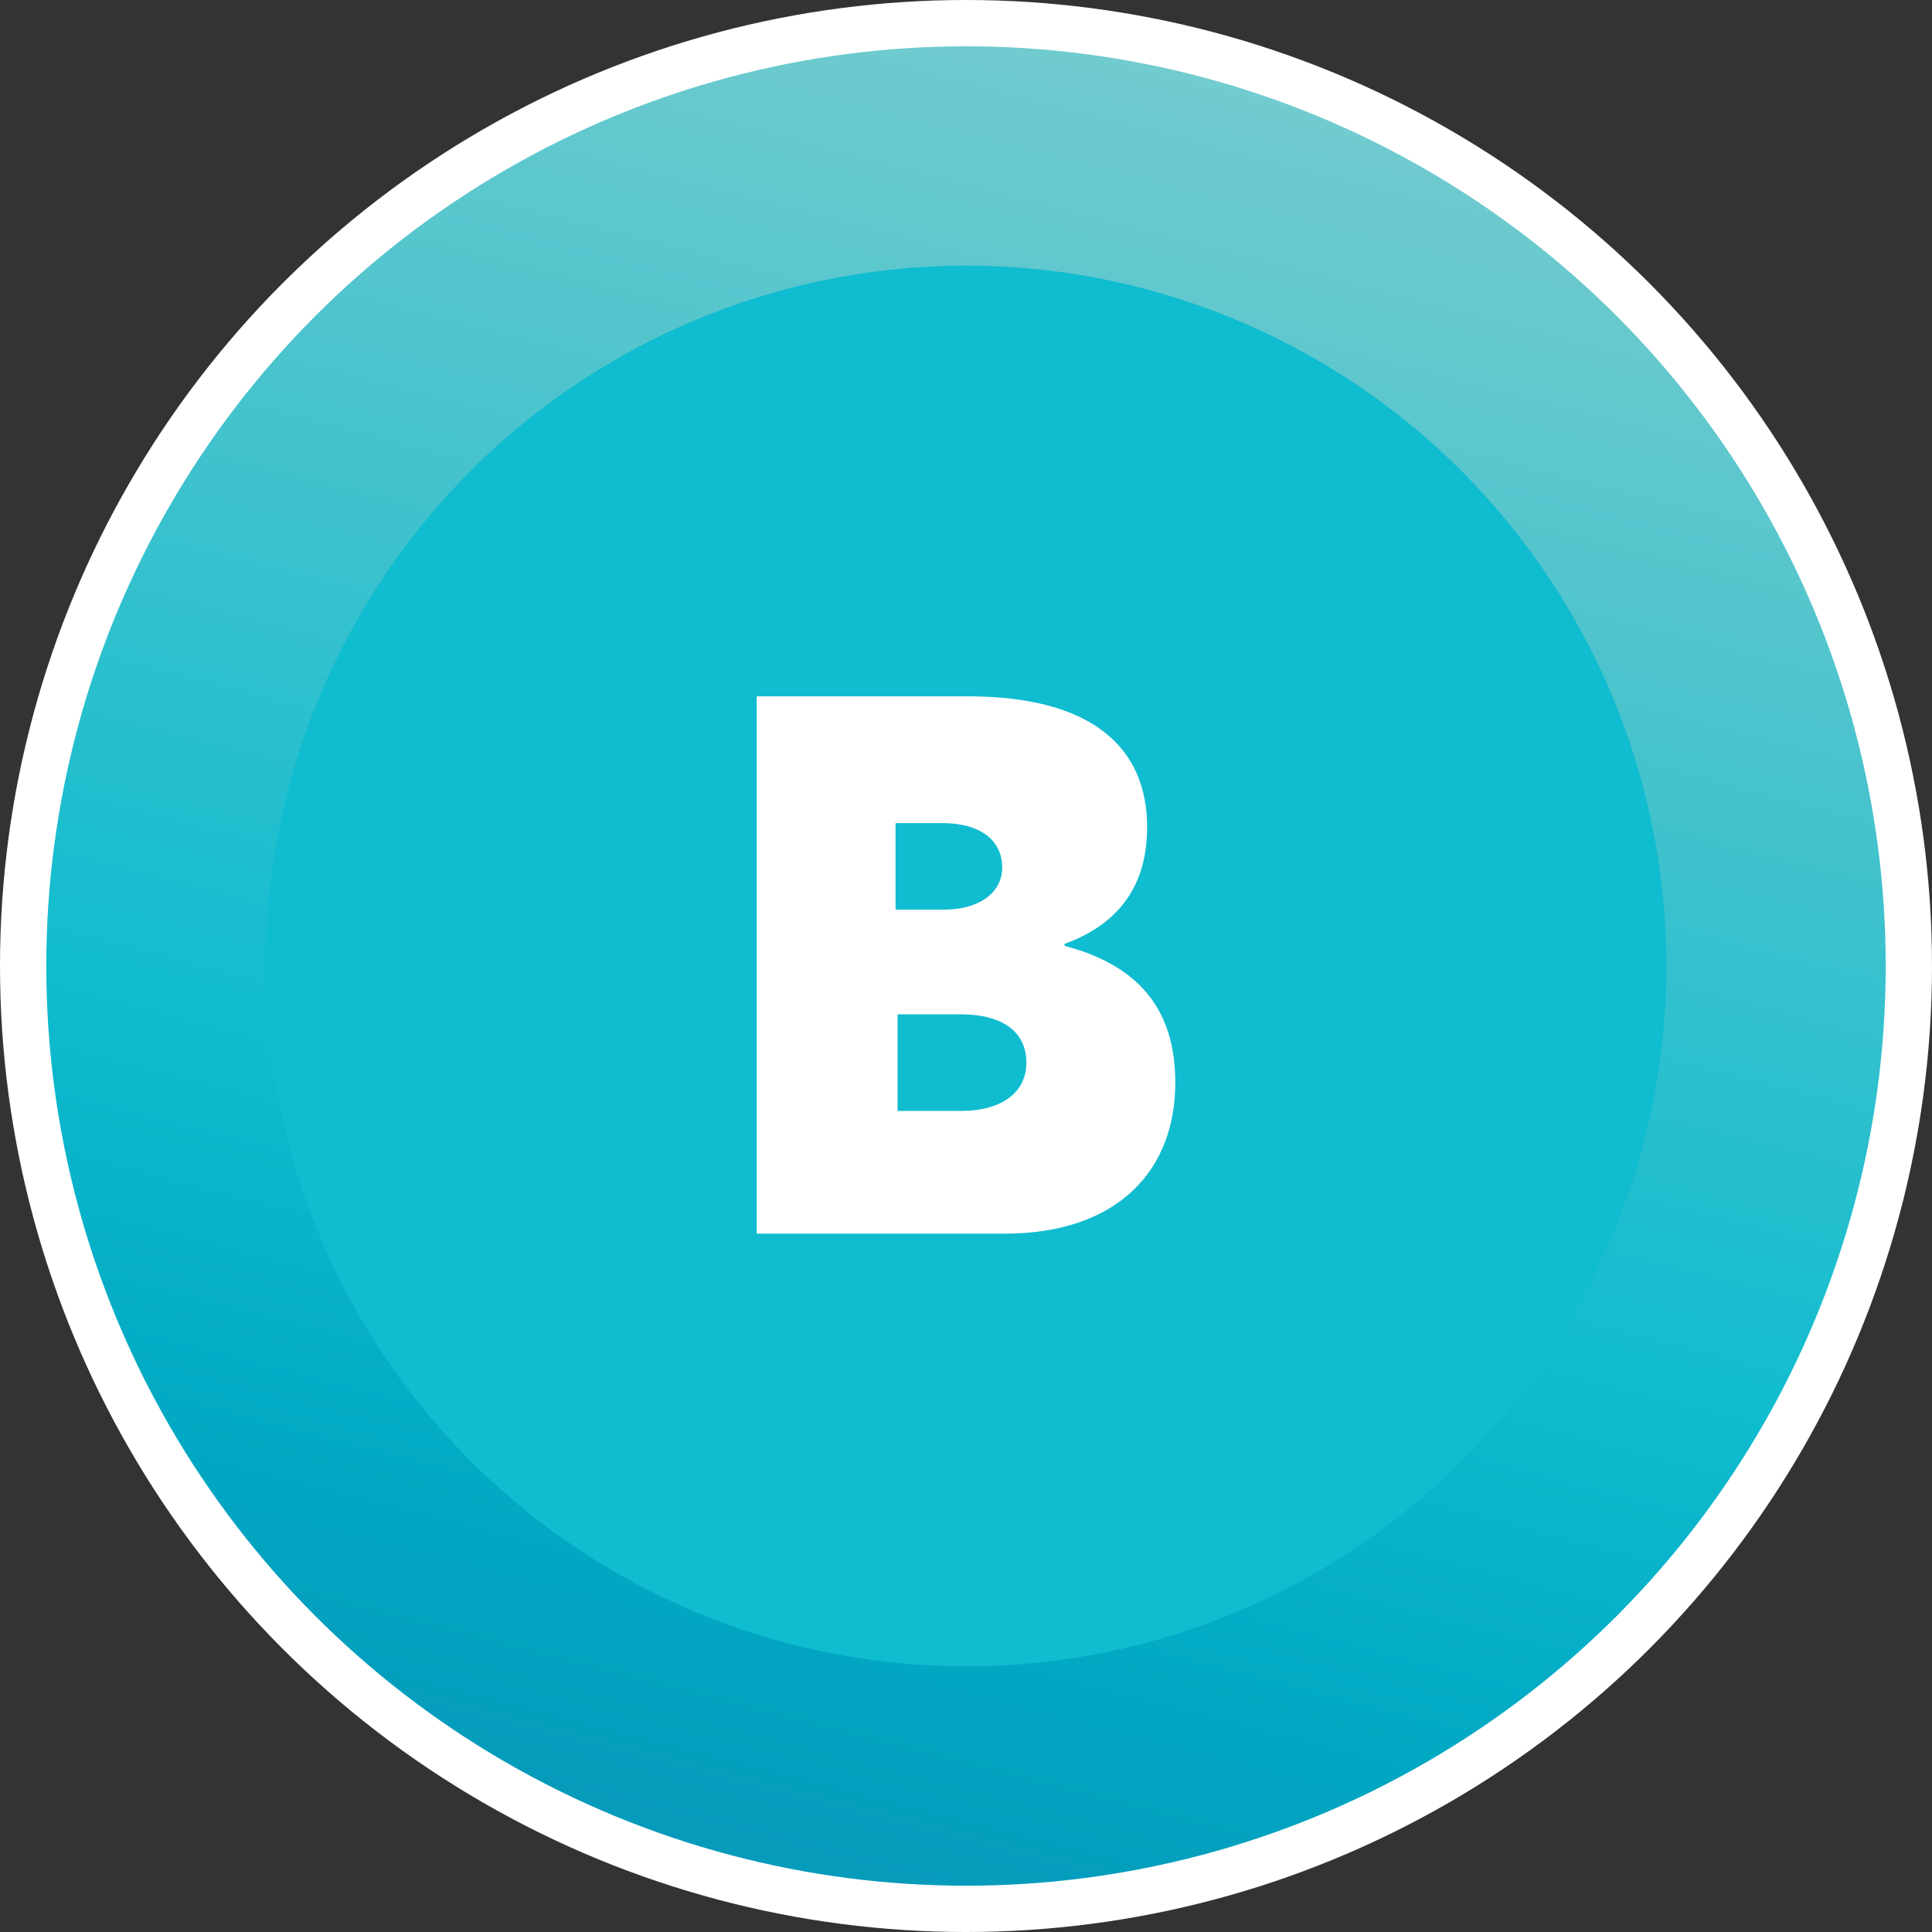 <?xml version="1.0" encoding="UTF-8"?>
<svg id="Layer_1" data-name="Layer 1" xmlns="http://www.w3.org/2000/svg" xmlns:xlink="http://www.w3.org/1999/xlink" viewBox="0 0 96 96">
  <rect x="0" y="0" width="96" height="96" fill="#333333" stroke="none"/>
  <defs>
    <style>
      .cls-1 {
        fill: url(#linear-gradient);
      }

      .cls-1, .cls-2, .cls-3 {
        stroke-width: 0px;
      }

      .cls-2 {
        fill: #10bccf;
      }

      .cls-3 {
        fill: #fff;
      }
    </style>
    <linearGradient id="linear-gradient" x1="63.57" y1="239.55" x2="32.81" y2="358.97" gradientTransform="translate(0 -252)" gradientUnits="userSpaceOnUse">
      <stop offset="0" stop-color="#89d1d1"/>
      <stop offset=".11" stop-color="#76cccf"/>
      <stop offset=".32" stop-color="#4ec4cd"/>
      <stop offset=".6" stop-color="#10bccf"/>
      <stop offset=".77" stop-color="#00a8c3"/>
      <stop offset="1" stop-color="#0e89b1"/>
    </linearGradient>
  </defs>
  <g id="Layer_4" data-name="Layer 4">
    <circle class="cls-3" cx="48" cy="48" r="48"/>
    <circle class="cls-1" cx="48" cy="48" r="45.7"/>
    <circle class="cls-2" cx="48" cy="48" r="34.8"/>
    <path class="cls-3" d="m58.4,53.8c0,4.3-2.8,7.5-8.5,7.5h-12.3v-26.7h10.5c6.1,0,8.9,2.5,8.9,6.5,0,2.2-.8,4.6-4.1,5.8v.1c4.2,1.1,5.5,3.7,5.5,6.8h0Zm-13.8-8.6h2.3c1.7,0,2.9-.8,2.9-2.1,0-1.2-.9-2.2-3-2.2h-2.3v4.3h.1Zm6.4,7.6c0-1.4-1-2.4-3.3-2.4h-3.1v4.8h3.2c1.8,0,3.2-.8,3.2-2.4h0Z"/>
  </g>
</svg>